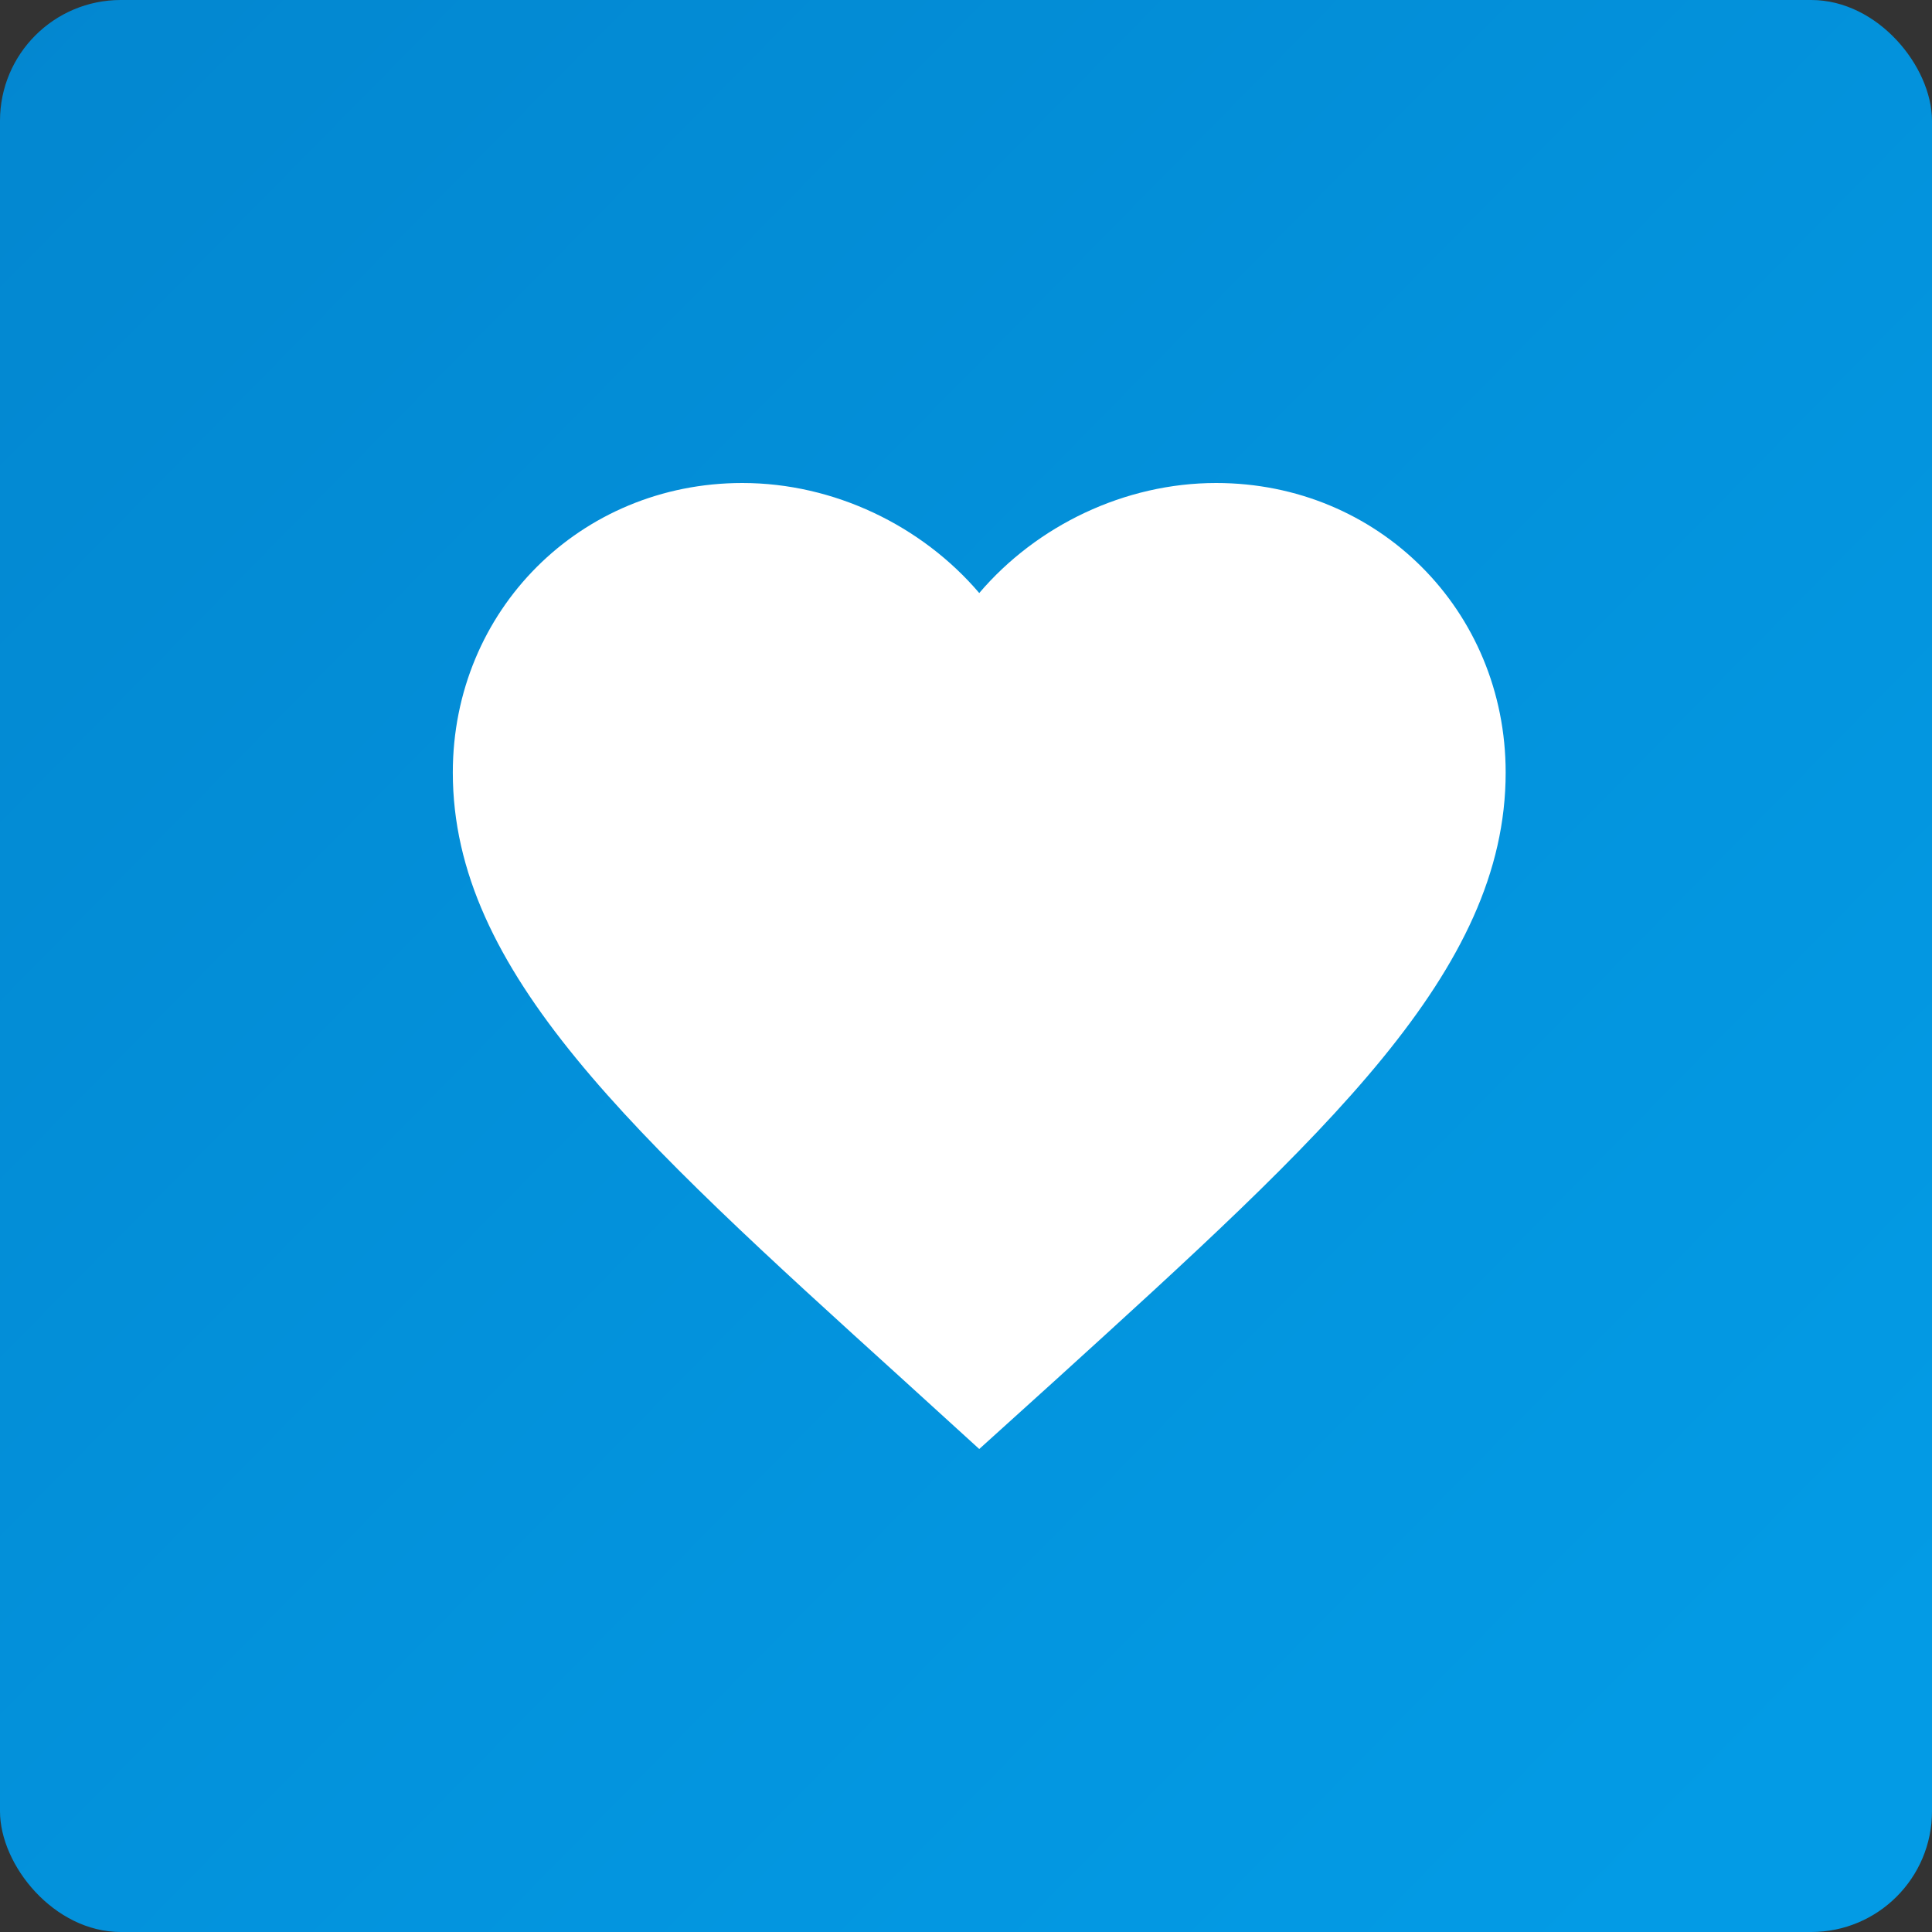<svg width="64" height="64" viewBox="0 0 64 64" fill="none" xmlns="http://www.w3.org/2000/svg">
<rect x="0" y="0" width="64" height="64" fill="#333333" stroke="none"/>
<rect width="64" height="64" rx="4" fill="url(#paint0_linear)"/>
<path d="M32.439 48L29.91 45.698C20.929 37.554 15 32.183 15 25.591C15 20.22 19.22 16 24.591 16C27.626 16 30.538 17.413 32.439 19.645C34.34 17.413 37.252 16 40.286 16C45.657 16 49.877 20.22 49.877 25.591C49.877 32.183 43.948 37.554 34.967 45.715L32.439 48Z" fill="white"/>
<defs>
<linearGradient id="paint0_linear" x1="-11" y1="0" x2="54" y2="64" gradientUnits="userSpaceOnUse">
<stop stop-color="#0385CE"/>
<stop offset="1" stop-color="#039BE5"/>
</linearGradient>
</defs>
</svg>
